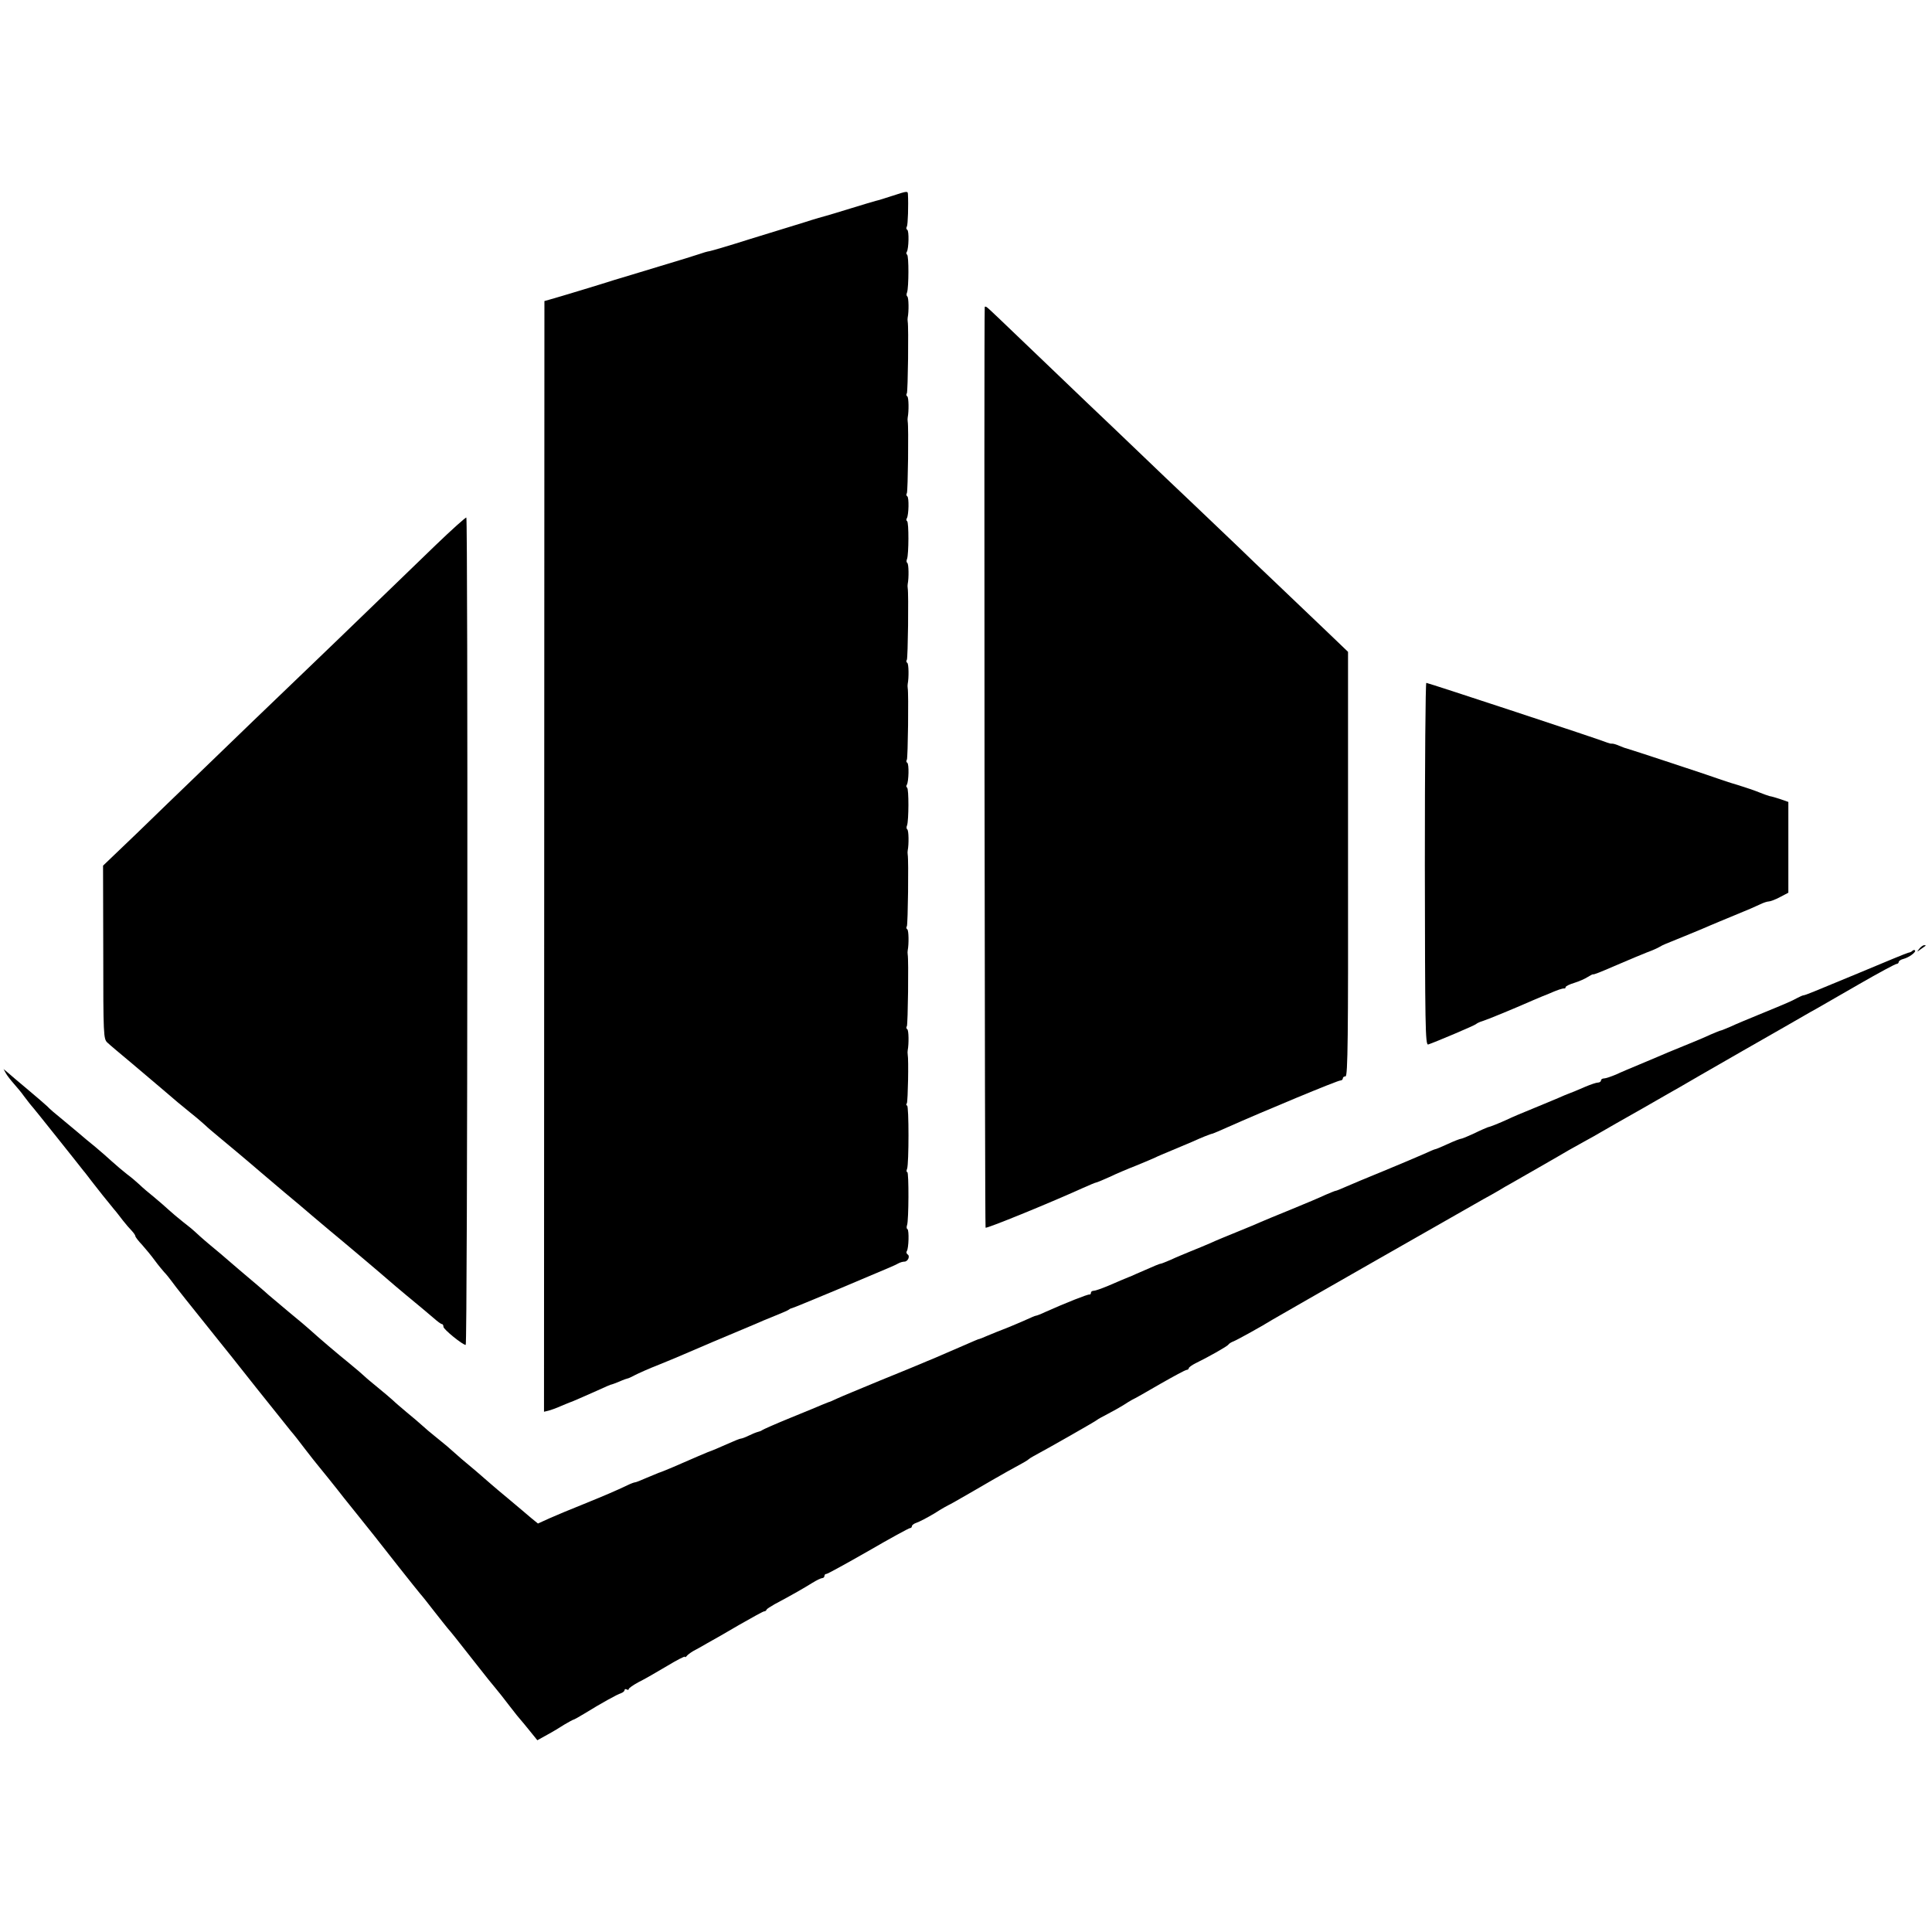 <?xml version="1.0" standalone="no"?>
<!DOCTYPE svg PUBLIC "-//W3C//DTD SVG 20010904//EN"
 "http://www.w3.org/TR/2001/REC-SVG-20010904/DTD/svg10.dtd">
<svg version="1.0" xmlns="http://www.w3.org/2000/svg"
 width="928pt" height="928pt" viewBox="0 0 928 928"
 preserveAspectRatio="xMidYMid meet">
<g transform="translate(0,928) scale(0.1,-0.1)"
fill="#000000" stroke="none">
<path d="M4285 8339 c-33 -11 -69 -22 -79 -24 -11 -3 -65 -19 -120 -36 -55
-17 -108 -33 -116 -35 -8 -2 -58 -16 -110 -33 -52 -16 -169 -52 -260 -80 -91
-29 -176 -54 -190 -57 -14 -2 -36 -9 -50 -14 -14 -5 -101 -32 -195 -60 -93
-28 -190 -58 -215 -65 -52 -17 -273 -84 -310 -94 l-25 -7 -1 -2668 -1 -2667
21 5 c12 3 40 13 62 23 21 9 41 17 44 18 10 3 57 24 125 54 39 18 71 32 73 31
1 0 18 6 37 14 20 9 38 15 40 15 3 0 18 7 33 15 15 8 68 32 117 51 50 20 104
43 120 50 17 7 80 34 140 60 138 58 140 59 195 82 25 11 72 31 105 44 33 13
62 26 65 29 3 3 10 6 15 7 6 1 102 41 215 88 280 118 273 115 292 125 10 6 24
10 32 10 17 0 29 27 15 35 -5 4 -7 11 -3 16 9 15 11 99 3 105 -5 2 -5 11 -2
20 8 22 9 254 1 254 -4 0 -5 7 -1 16 9 24 9 304 0 304 -5 0 -5 5 -1 11 5 10 9
209 4 234 -1 6 -1 15 0 20 6 32 5 97 -2 101 -5 3 -6 10 -2 15 5 9 9 318 4 344
-1 6 -1 15 0 20 6 30 5 97 -2 101 -5 3 -6 10 -2 15 5 9 9 318 4 344 -1 6 -1
15 0 20 6 29 5 97 -2 101 -4 3 -5 11 -1 20 8 23 9 175 0 181 -4 2 -5 9 -1 14
9 16 11 100 2 105 -5 3 -6 10 -2 15 5 9 9 318 4 344 -1 6 -1 15 0 20 6 30 5
97 -2 101 -5 3 -6 10 -2 15 5 9 9 318 4 344 -1 6 -1 15 0 20 6 29 5 97 -2 101
-4 3 -5 11 -1 20 8 23 9 175 0 181 -4 2 -5 9 -1 14 9 16 11 100 2 105 -5 3 -6
10 -2 15 5 9 9 318 4 344 -1 6 -1 15 0 20 6 30 5 97 -2 101 -5 3 -6 10 -2 15
5 9 9 318 4 344 -1 6 -1 15 0 20 6 29 5 97 -2 101 -4 3 -5 11 -1 20 8 23 9
175 0 181 -4 2 -5 9 -1 14 9 16 11 100 2 105 -5 3 -6 10 -2 16 5 8 8 106 5
156 -1 15 -3 15 -76 -9z"/>
<path d="M4730 7804 c-4 -71 0 -4417 4 -4421 5 -5 300 115 468 191 31 14 60
26 63 26 3 0 32 12 63 26 31 15 90 40 131 56 41 17 82 34 90 38 9 5 45 20 81
35 36 15 79 33 95 40 44 20 88 38 100 40 6 2 37 15 70 30 173 77 529 225 543
225 7 0 12 5 12 10 0 6 6 10 13 10 11 0 13 191 12 1020 l0 1019 -97 93 c-53
51 -161 154 -239 228 -78 74 -163 155 -188 180 -26 25 -123 117 -215 205 -93
88 -197 187 -231 220 -35 33 -107 102 -161 154 -55 52 -184 175 -288 275 -295
283 -299 286 -313 298 -7 6 -13 7 -13 2z"/>
<path d="M2093 6662 c-77 -75 -224 -216 -325 -314 -100 -97 -224 -216 -275
-265 -50 -48 -174 -167 -275 -264 -100 -97 -231 -223 -290 -280 -59 -57 -181
-174 -270 -261 l-163 -156 1 -416 c0 -398 1 -417 20 -434 10 -10 64 -55 119
-101 111 -94 202 -171 219 -186 6 -5 34 -28 61 -50 28 -22 59 -49 71 -60 11
-11 41 -36 65 -56 24 -20 62 -52 84 -70 22 -19 51 -43 64 -54 13 -11 38 -32
55 -47 17 -14 67 -57 112 -95 45 -37 105 -88 134 -113 29 -25 67 -56 83 -70
74 -61 255 -214 282 -238 17 -15 55 -47 85 -72 72 -59 96 -80 134 -112 17 -15
34 -28 39 -28 4 0 7 -6 7 -13 0 -12 92 -87 107 -87 9 0 11 3965 3 3974 -3 2
-69 -57 -147 -132z"/>
<path d="M6844 5129 c1 -773 2 -870 16 -866 31 10 225 92 230 98 3 3 16 10 30
14 23 7 145 57 245 101 22 9 42 18 45 19 3 1 16 6 30 12 41 18 65 26 73 25 4
-1 7 2 7 6 0 5 19 14 42 21 23 7 52 20 64 28 13 8 24 14 26 13 4 -2 36 11 103
40 98 42 111 47 155 65 25 9 52 21 60 26 8 5 22 12 30 15 45 18 189 77 215 89
17 7 71 30 120 50 50 20 103 43 119 51 16 8 35 14 42 14 7 0 32 9 54 21 l40
21 0 218 0 218 -37 13 c-21 7 -45 14 -53 15 -8 2 -30 10 -50 18 -19 8 -66 24
-105 36 -38 11 -79 25 -90 29 -17 7 -429 143 -445 147 -3 0 -18 6 -33 12 -15
7 -31 11 -35 10 -4 -1 -14 2 -22 5 -23 11 -861 287 -869 287 -4 0 -7 -392 -7
-871z"/>
<path d="M9219 4723 c-13 -17 -13 -17 6 -3 11 8 22 16 24 17 2 2 0 3 -6 3 -6
0 -17 -8 -24 -17z"/>
<path d="M9186 4713 c-3 -4 -12 -8 -19 -9 -7 -1 -113 -45 -237 -97 -229 -95
-255 -106 -268 -108 -4 0 -18 -7 -32 -14 -26 -14 -36 -19 -185 -80 -49 -20
-109 -45 -132 -56 -24 -10 -45 -19 -48 -19 -3 0 -24 -9 -48 -19 -23 -11 -82
-36 -132 -56 -49 -20 -103 -42 -120 -50 -16 -7 -59 -25 -95 -40 -36 -15 -84
-35 -107 -46 -24 -10 -50 -19 -58 -19 -8 0 -15 -4 -15 -10 0 -5 -7 -10 -15
-10 -8 0 -34 -9 -58 -19 -39 -17 -75 -32 -87 -36 -3 -1 -23 -9 -45 -19 -22 -9
-78 -33 -125 -52 -47 -19 -99 -41 -115 -49 -41 -19 -88 -38 -100 -40 -5 -2
-34 -14 -64 -29 -30 -14 -59 -26 -64 -26 -4 0 -33 -11 -63 -25 -30 -14 -57
-25 -60 -25 -3 0 -29 -11 -57 -24 -29 -13 -115 -49 -192 -81 -77 -31 -159 -66
-182 -76 -23 -10 -44 -19 -48 -19 -3 0 -24 -9 -48 -19 -23 -11 -98 -43 -167
-71 -69 -28 -134 -55 -145 -60 -11 -5 -60 -26 -110 -46 -49 -20 -108 -44 -131
-55 -22 -10 -65 -27 -94 -39 -29 -12 -73 -30 -96 -41 -24 -10 -45 -19 -49 -19
-5 0 -22 -7 -120 -50 -16 -8 -32 -14 -35 -15 -8 -3 -41 -17 -99 -42 -29 -12
-60 -23 -67 -23 -8 0 -14 -4 -14 -10 0 -5 -3 -9 -7 -8 -8 2 -116 -41 -210 -83
-23 -11 -44 -19 -48 -19 -3 0 -24 -9 -48 -20 -23 -10 -64 -28 -92 -39 -27 -10
-68 -27 -90 -36 -22 -10 -41 -17 -42 -17 -2 1 -33 -13 -70 -29 -74 -32 -88
-38 -148 -64 -22 -9 -49 -20 -60 -25 -11 -5 -99 -41 -195 -80 -96 -40 -191
-79 -210 -88 -19 -9 -37 -17 -40 -17 -3 -1 -16 -6 -30 -12 -14 -6 -83 -35
-155 -64 -71 -29 -132 -56 -135 -59 -3 -3 -12 -6 -20 -8 -8 -2 -28 -10 -44
-18 -16 -8 -33 -14 -37 -14 -5 0 -32 -11 -61 -24 -45 -20 -75 -33 -98 -41 -3
-1 -23 -10 -45 -19 -86 -38 -180 -78 -190 -80 -5 -2 -32 -13 -58 -24 -27 -12
-52 -22 -56 -22 -4 0 -21 -6 -37 -14 -57 -27 -101 -46 -209 -90 -60 -24 -135
-55 -166 -69 l-55 -25 -32 26 c-17 15 -64 54 -103 87 -40 33 -80 67 -89 75 -9
8 -43 37 -75 65 -58 48 -80 67 -136 117 -15 12 -42 35 -61 50 -19 15 -45 37
-59 50 -14 13 -47 41 -74 63 -26 22 -58 49 -69 60 -12 11 -44 38 -71 60 -27
22 -57 47 -65 55 -8 8 -42 37 -75 64 -50 40 -145 121 -189 161 -6 6 -51 44
-101 85 -49 41 -92 77 -95 80 -9 9 -85 74 -140 120 -29 25 -58 50 -64 55 -6 6
-40 34 -76 64 -36 30 -69 60 -75 66 -5 5 -30 26 -55 45 -24 19 -56 46 -70 59
-14 13 -45 40 -69 60 -25 20 -57 47 -71 61 -15 14 -41 36 -60 50 -18 14 -50
41 -71 60 -21 19 -57 51 -80 70 -24 19 -62 51 -84 70 -23 19 -61 51 -84 70
-24 19 -53 44 -64 56 -12 11 -51 45 -87 75 -36 30 -67 56 -70 59 -3 3 -16 14
-29 25 l-24 20 11 -20 c6 -11 24 -34 39 -51 15 -17 37 -43 48 -59 11 -15 25
-32 30 -39 6 -6 64 -78 130 -161 65 -82 123 -154 127 -160 5 -5 22 -28 39 -50
29 -38 71 -90 107 -134 10 -11 28 -35 42 -53 14 -18 33 -40 43 -50 9 -10 17
-21 17 -25 0 -5 15 -24 33 -43 17 -19 45 -53 61 -75 16 -22 37 -47 45 -56 9
-9 25 -29 36 -44 17 -24 79 -102 226 -285 16 -19 96 -120 179 -225 83 -104
159 -199 168 -210 10 -11 40 -49 67 -85 28 -36 52 -67 55 -70 4 -4 110 -136
132 -165 4 -5 34 -42 65 -81 32 -40 68 -85 80 -100 40 -52 204 -259 221 -279
10 -11 40 -49 67 -84 28 -36 57 -72 65 -82 16 -18 37 -44 131 -164 70 -89 71
-90 100 -125 12 -14 42 -52 67 -85 25 -33 49 -62 52 -65 3 -3 22 -26 43 -52
l38 -47 47 26 c26 14 64 37 84 50 21 12 40 23 43 23 2 0 26 13 52 29 81 50
157 92 176 98 9 3 17 10 17 15 0 5 5 6 10 3 6 -3 10 -3 10 2 0 4 21 19 47 33
27 13 87 48 136 77 48 29 87 49 87 45 0 -4 4 -2 8 3 4 6 18 16 31 24 14 7 44
24 68 38 24 13 94 53 155 89 61 35 114 64 118 64 5 0 10 3 12 8 1 4 19 15 38
26 83 44 147 81 182 103 21 13 42 23 48 23 5 0 10 5 10 10 0 6 4 10 10 10 5 0
96 50 201 110 105 61 195 110 200 110 5 0 9 4 9 9 0 5 10 13 23 17 12 4 51 24
86 45 34 22 65 39 66 39 2 0 55 30 117 66 62 36 136 79 165 95 83 45 98 54
103 59 3 3 14 10 25 16 64 34 301 169 305 174 3 3 25 15 50 28 25 13 59 32 75
42 17 11 36 23 44 27 8 3 68 37 133 75 65 37 122 68 128 68 5 0 10 4 10 8 0 4
15 15 33 24 56 27 152 81 157 89 3 5 14 12 25 16 18 7 144 77 185 103 21 13
972 556 1017 581 21 11 54 30 73 41 19 12 44 26 55 32 35 20 245 140 278 160
18 10 52 29 77 43 25 13 61 34 80 45 19 11 109 63 200 114 91 52 172 99 180
103 8 5 143 83 300 173 157 89 293 168 302 173 9 6 34 19 55 31 21 12 113 65
205 118 92 53 172 96 178 96 5 0 10 4 10 9 0 5 10 12 23 15 27 7 63 34 55 41
-2 3 -8 2 -12 -2z"/>
</g>
</svg>
